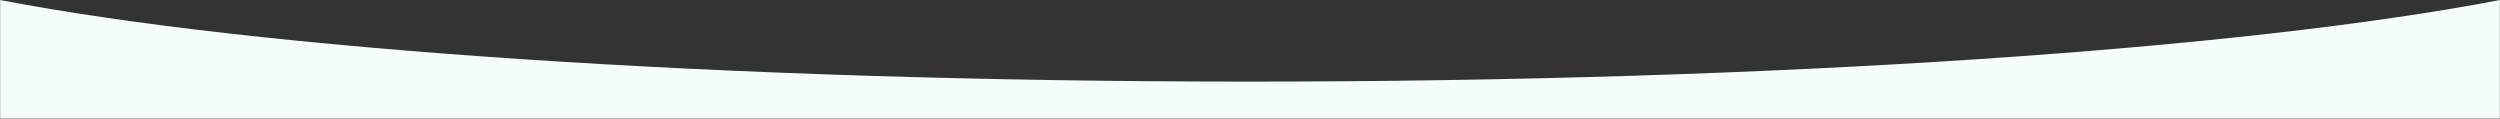 <svg width="4410" height="210" viewBox="0 0 4410 210" fill="none" xmlns="http://www.w3.org/2000/svg">
<rect x="0" y="0" width="4410" height="210" fill="#333333" stroke="none"/>
<path fill-rule="evenodd" clip-rule="evenodd" d="M0.261 0.064V209.355H4409.75V0.065C3960.58 86.268 3141.27 143.954 2205.01 143.954C1268.74 143.954 449.433 86.268 0.261 0.064Z" fill="#F5FDFD"/>
</svg>
